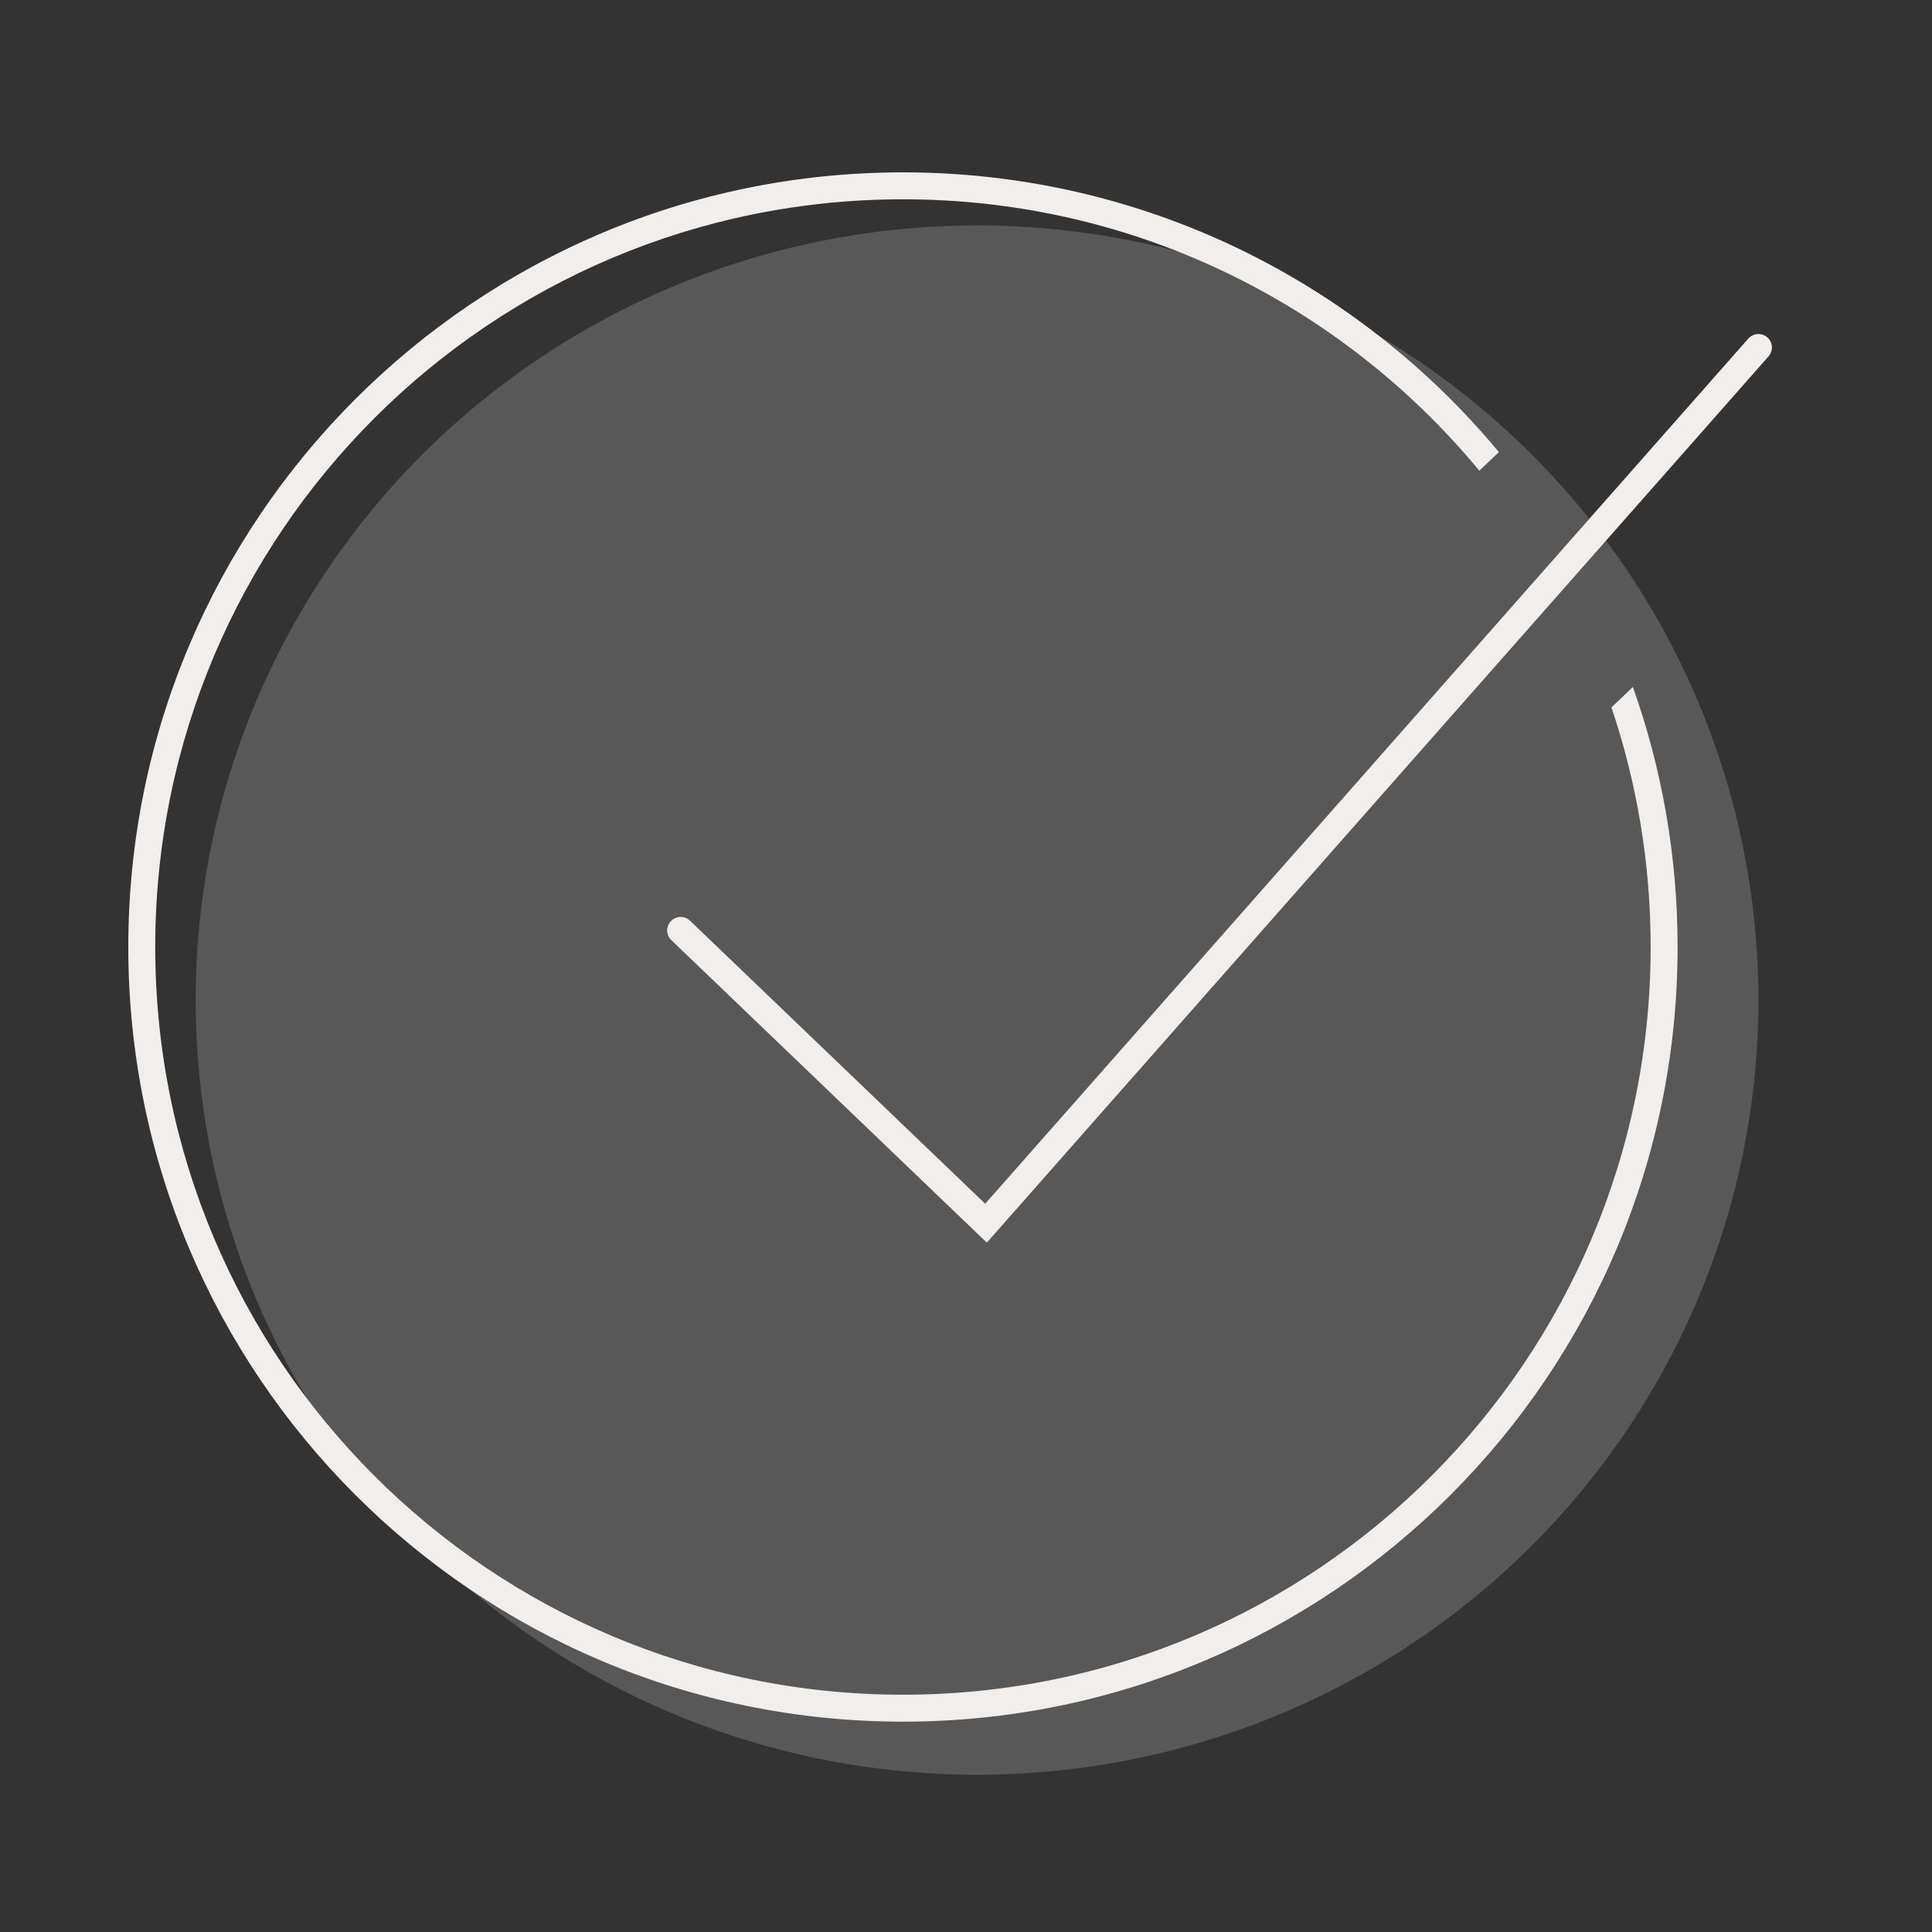 <svg width="256" height="256" viewBox="0 0 256 256" fill="none" xmlns="http://www.w3.org/2000/svg">
<rect x="0" y="0" width="256" height="256" fill="#333333" stroke="none"/>
<ellipse opacity="0.2" cx="129.463" cy="132.517" rx="103.537" ry="102.645" fill="#F2EEEB"></ellipse>
<path d="M90.19 123.282L130.652 162.079L233 46.045" stroke="#F2EEEB" stroke-width="3.57" stroke-linecap="round"></path>
<path d="M119.645 22.839C151.398 22.839 179.783 37.258 198.611 59.905L196.019 62.371C177.846 40.405 150.38 26.409 119.645 26.409C64.927 26.409 20.57 70.766 20.57 125.483C20.57 180.201 64.927 224.558 119.645 224.558C174.362 224.558 218.719 180.201 218.719 125.483C218.719 114.379 216.892 103.701 213.522 93.733L216.362 91.031C220.199 101.8 222.289 113.397 222.289 125.483C222.289 182.172 176.334 228.128 119.645 228.128C62.956 228.128 17 182.172 17 125.483C17 68.794 62.956 22.839 119.645 22.839Z" fill="#F2EEEB"></path>
</svg>

